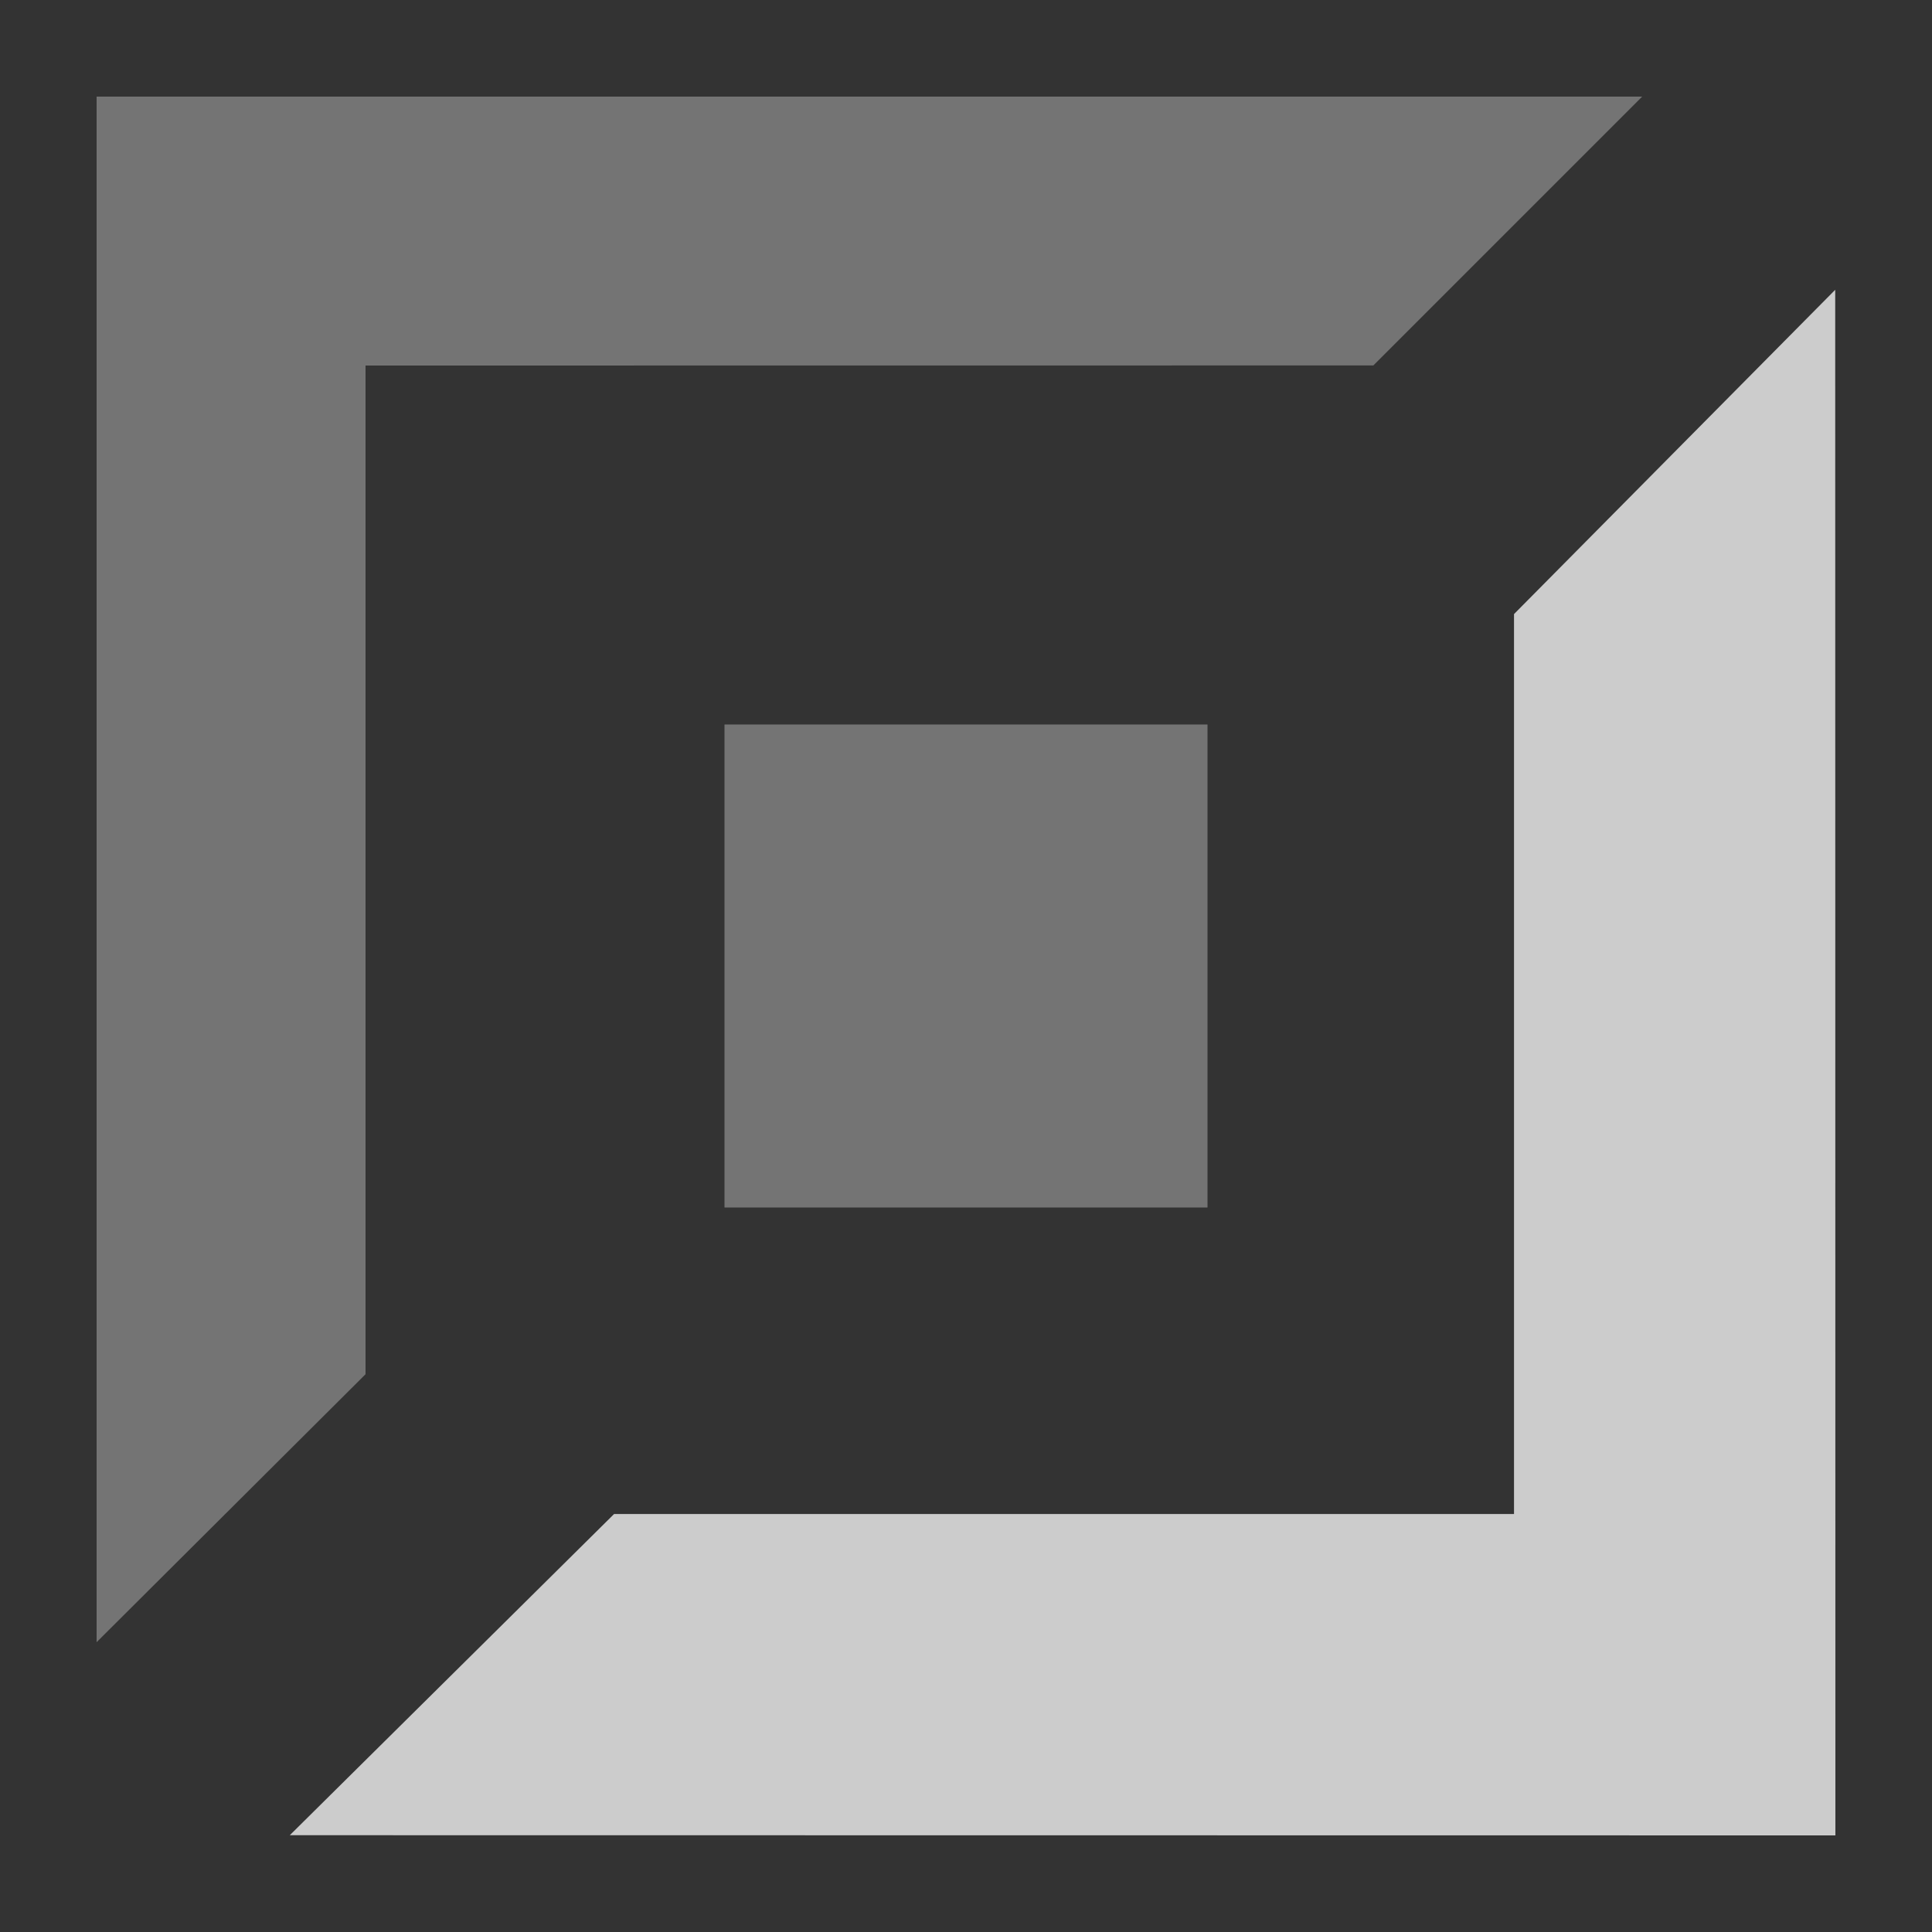 <svg width="20" height="20" viewBox="0 0 20 20" fill="none" xmlns="http://www.w3.org/2000/svg">
<rect x="0" y="0" width="20" height="20" fill="#333333" stroke="none"/>
<path opacity="0.32" fill-rule="evenodd" clip-rule="evenodd" d="M1 1L1 17L3.784 14.226L3.784 3.784L14.217 3.783L17 1L1 1Z" fill="white"/>
<path fill-rule="evenodd" clip-rule="evenodd" d="M3 18.998L6.357 15.673L15.673 15.673L15.673 6.357L18.998 3L19 19L3 18.998Z" fill="#CCCCCC"/>
<path opacity="0.32" d="M7.5 12.5L7.5 7.5L12.5 7.5L12.5 12.5L7.5 12.5Z" fill="white"/>
</svg>
